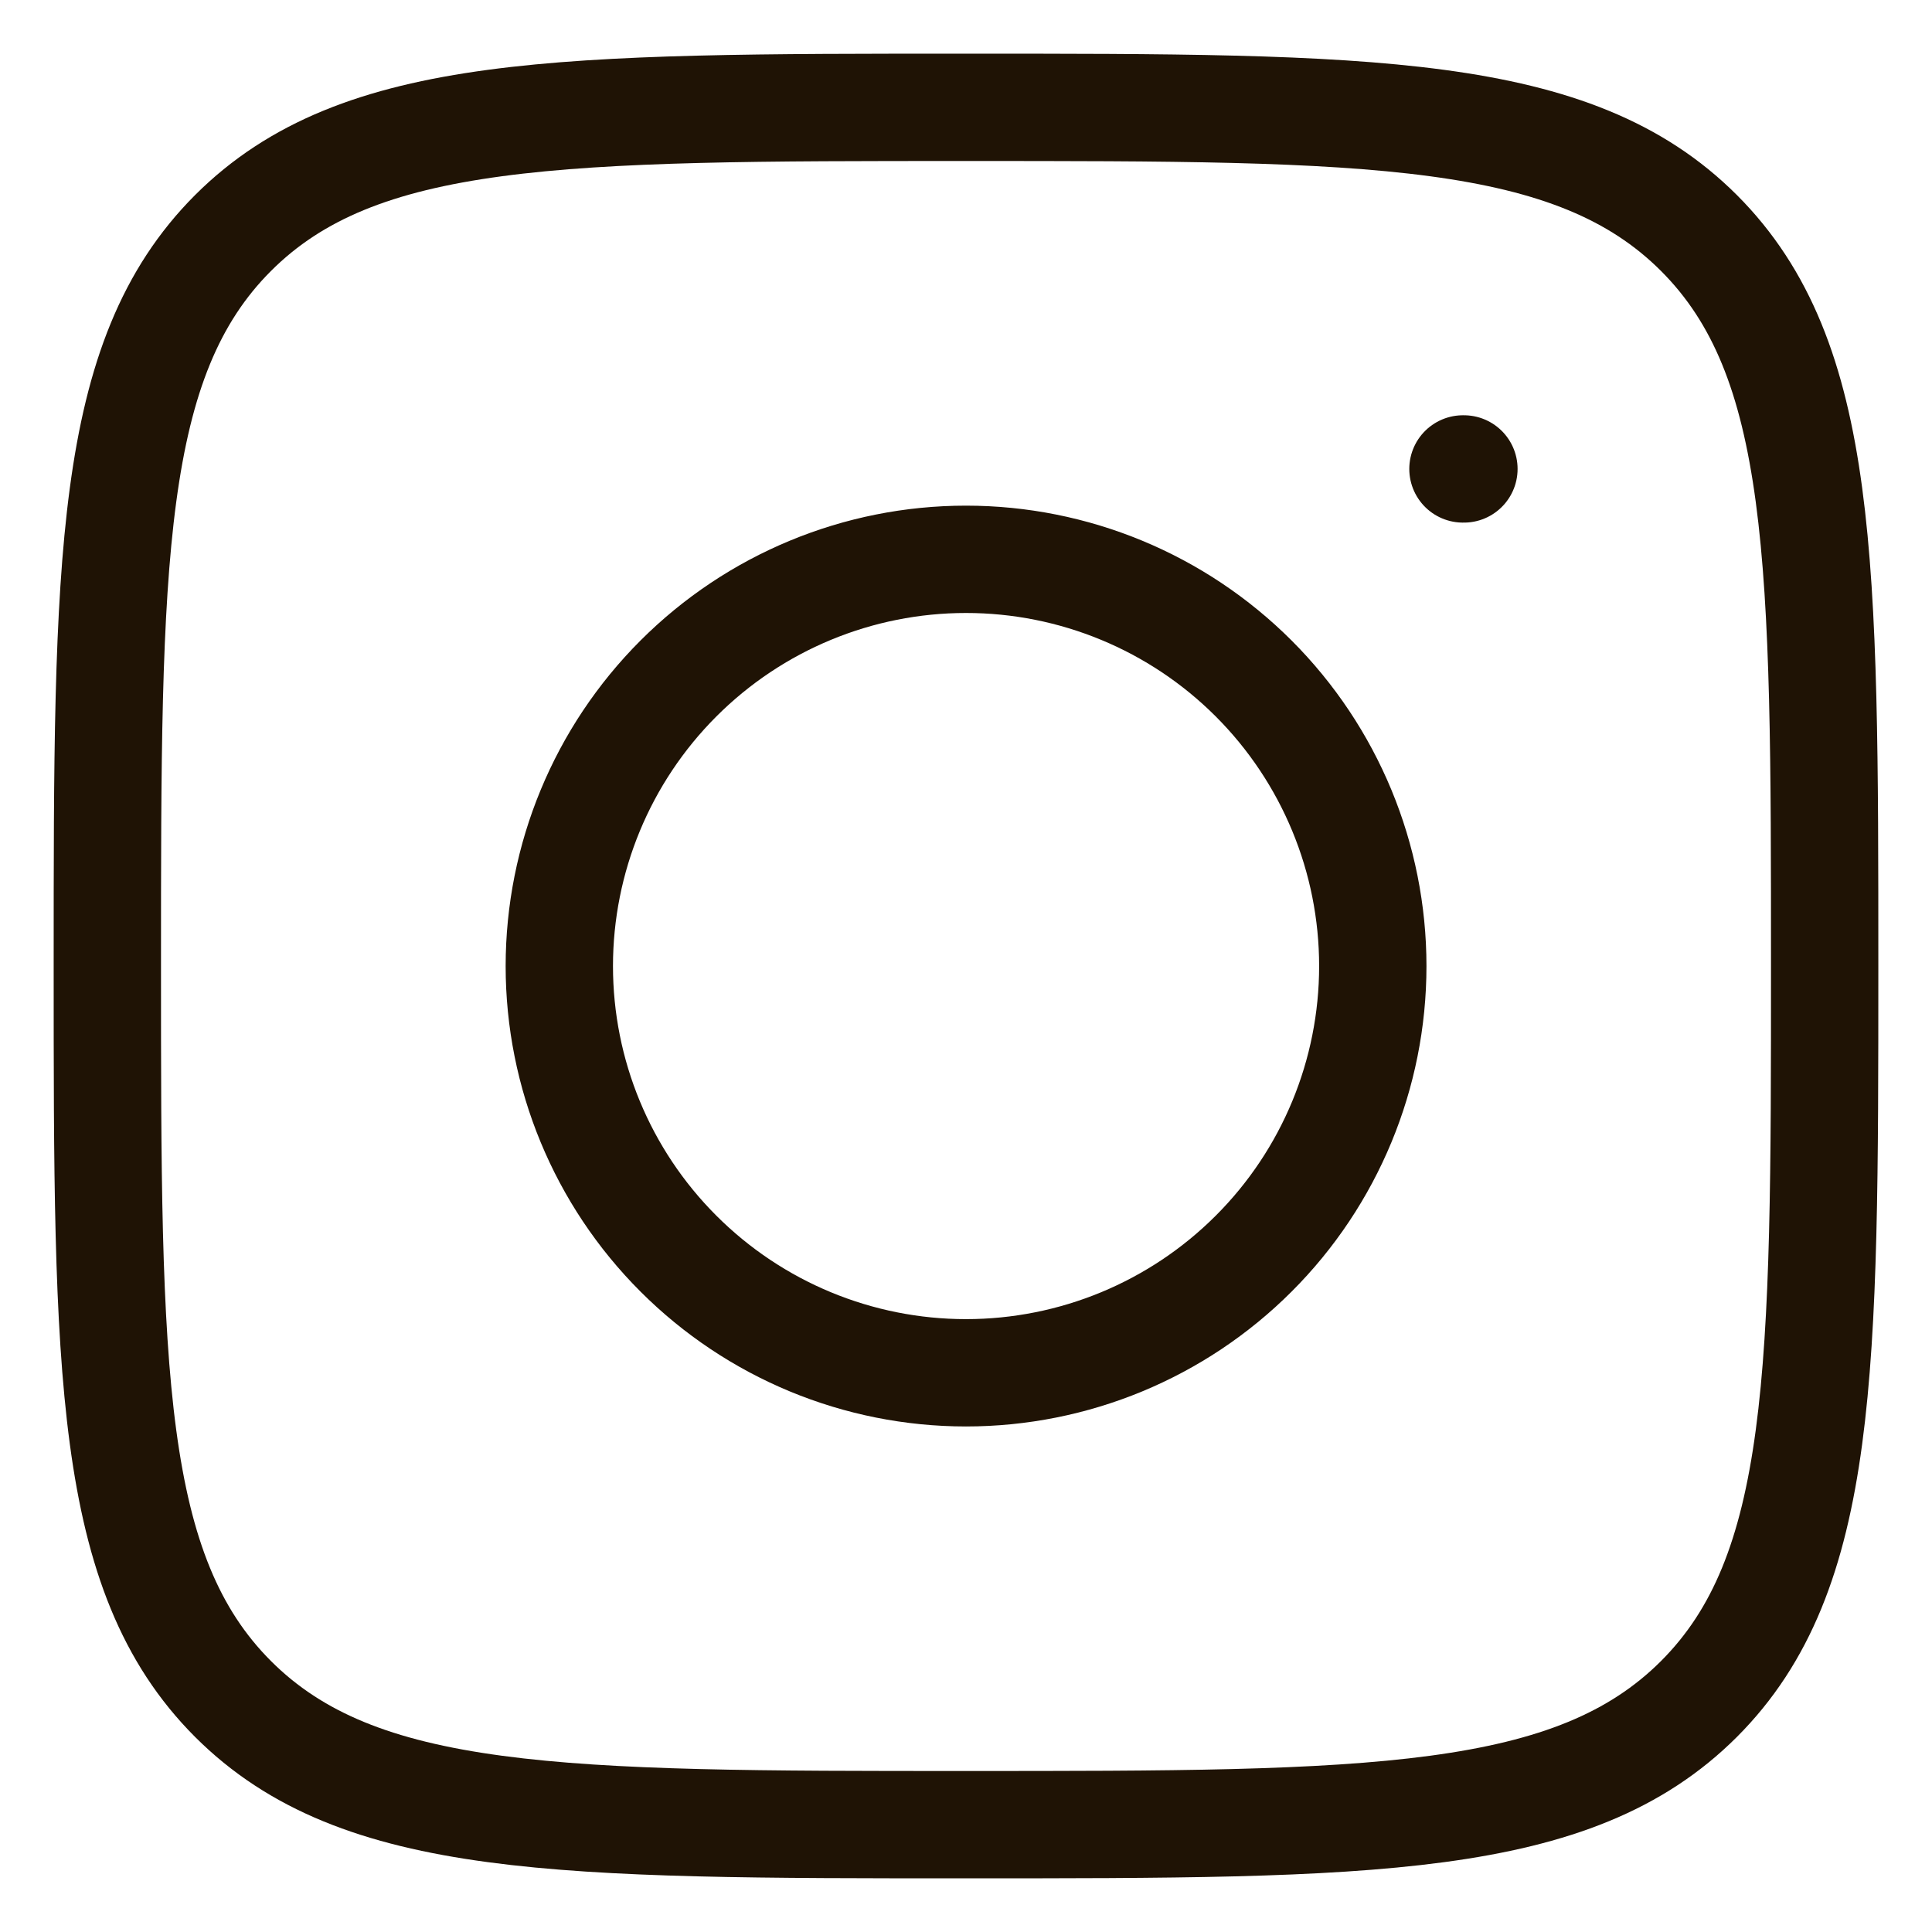 <?xml version="1.0" encoding="UTF-8"?>
<svg xmlns="http://www.w3.org/2000/svg" width="18" height="18" viewBox="0 0 18 18" fill="none">
  <path d="M1 9C1 5.229 1 3.343 2.171 2.171C3.343 1 5.228 1 9 1C12.771 1 14.657 1 15.829 2.171C17 3.343 17 5.228 17 9C17 12.771 17 14.657 15.829 15.829C14.657 17 12.772 17 9 17C5.229 17 3.343 17 2.171 15.829C1 14.657 1 12.772 1 9Z" stroke="#1F1305" stroke-linecap="round" stroke-linejoin="round"></path>
  <path d="M13.639 4.369H13.63M12.79 9.001C12.79 10.006 12.391 10.97 11.68 11.68C10.969 12.391 10.005 12.79 9 12.79C7.995 12.79 7.032 12.391 6.321 11.68C5.61 10.97 5.211 10.006 5.211 9.001C5.211 7.996 5.61 7.032 6.321 6.321C7.032 5.61 7.995 5.211 9 5.211C10.005 5.211 10.969 5.61 11.68 6.321C12.391 7.032 12.79 7.996 12.79 9.001Z" stroke="#1F1305" stroke-linecap="round" stroke-linejoin="round"></path>
</svg>
